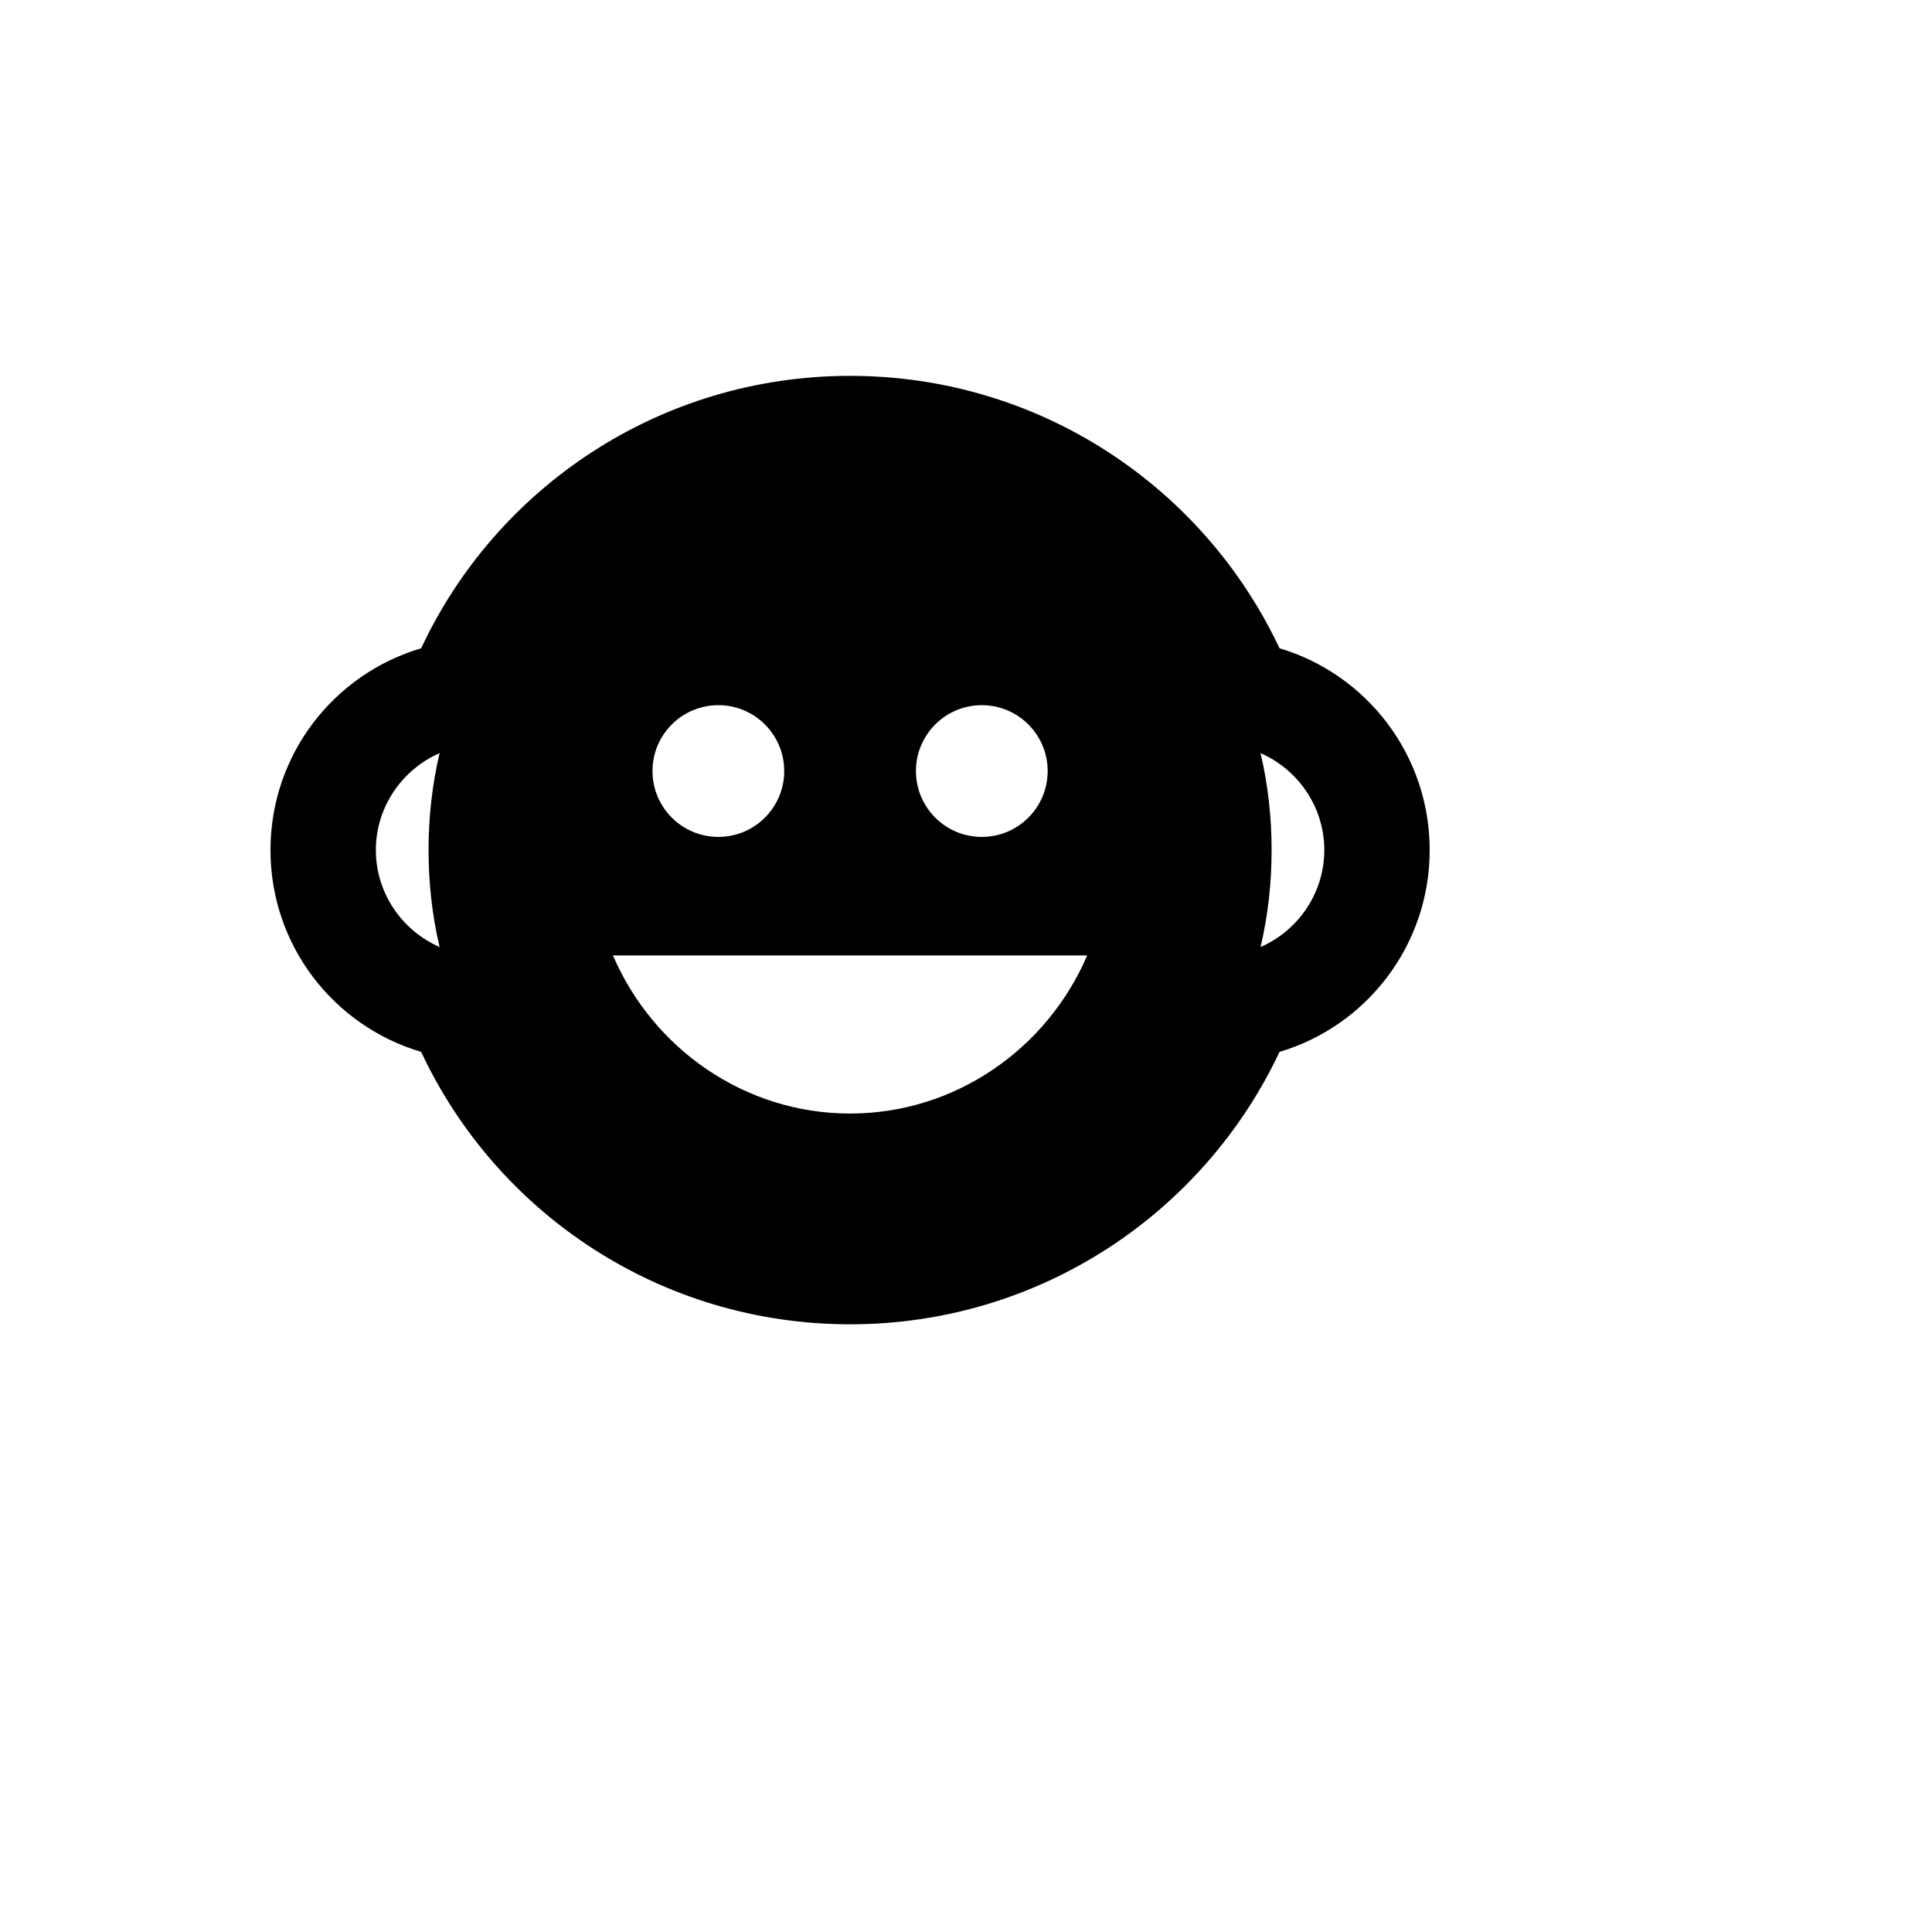 <svg xmlns="http://www.w3.org/2000/svg" version="1.1" xmlns:xlink="http://www.w3.org/1999/xlink" width="100%" height="100%" id="svgWorkerArea" viewBox="-25 -25 625 625" xmlns:idraw="https://idraw.muisca.co" style="background: white;"><defs id="defsdoc"><pattern id="patternBool" x="0" y="0" width="10" height="10" patternUnits="userSpaceOnUse" patternTransform="rotate(35)"><circle cx="5" cy="5" r="4" style="stroke: none;fill: #ff000070;"></circle></pattern></defs><g id="fileImp-402150991" class="cosito"><path id="pathImp-590508716" class="grouped" d="M62.5 250C62.5 219.148 82.954 193.068 111.25 184.716 135.625 132.557 188.636 96.591 250 96.591 311.364 96.591 364.375 132.557 388.92 184.716 417.045 193.068 437.5 219.148 437.5 250 437.5 280.852 417.045 306.932 388.92 315.284 364.375 367.443 311.364 403.409 250 403.409 188.636 403.409 135.625 367.443 111.25 315.284 82.954 306.932 62.5 280.852 62.5 250M292.614 203.125C280.845 203.125 271.307 212.664 271.307 224.432 271.307 236.2 280.845 245.739 292.614 245.739 304.382 245.739 313.92 236.2 313.92 224.432 313.92 212.664 304.382 203.125 292.614 203.125M207.386 203.125C195.618 203.125 186.079 212.664 186.079 224.432 186.079 236.2 195.618 245.739 207.386 245.739 219.155 245.739 228.693 236.2 228.693 224.432 228.693 212.664 219.155 203.125 207.386 203.125M173.295 284.091C186.25 314.261 215.909 335.227 250 335.227 284.091 335.227 313.75 314.261 326.704 284.091 326.704 284.091 173.295 284.091 173.295 284.091M96.591 250C96.591 263.977 105.114 276.079 117.216 281.364 114.829 271.307 113.636 260.739 113.636 250 113.636 239.261 114.829 228.693 117.216 218.636 105.114 223.92 96.591 236.023 96.591 250M403.409 250C403.409 236.023 394.886 223.92 382.784 218.636 385.17 228.693 386.364 239.261 386.364 250 386.364 260.739 385.17 271.307 382.784 281.364 394.886 276.079 403.409 263.977 403.409 250 403.409 250 403.409 250 403.409 250"></path></g></svg>